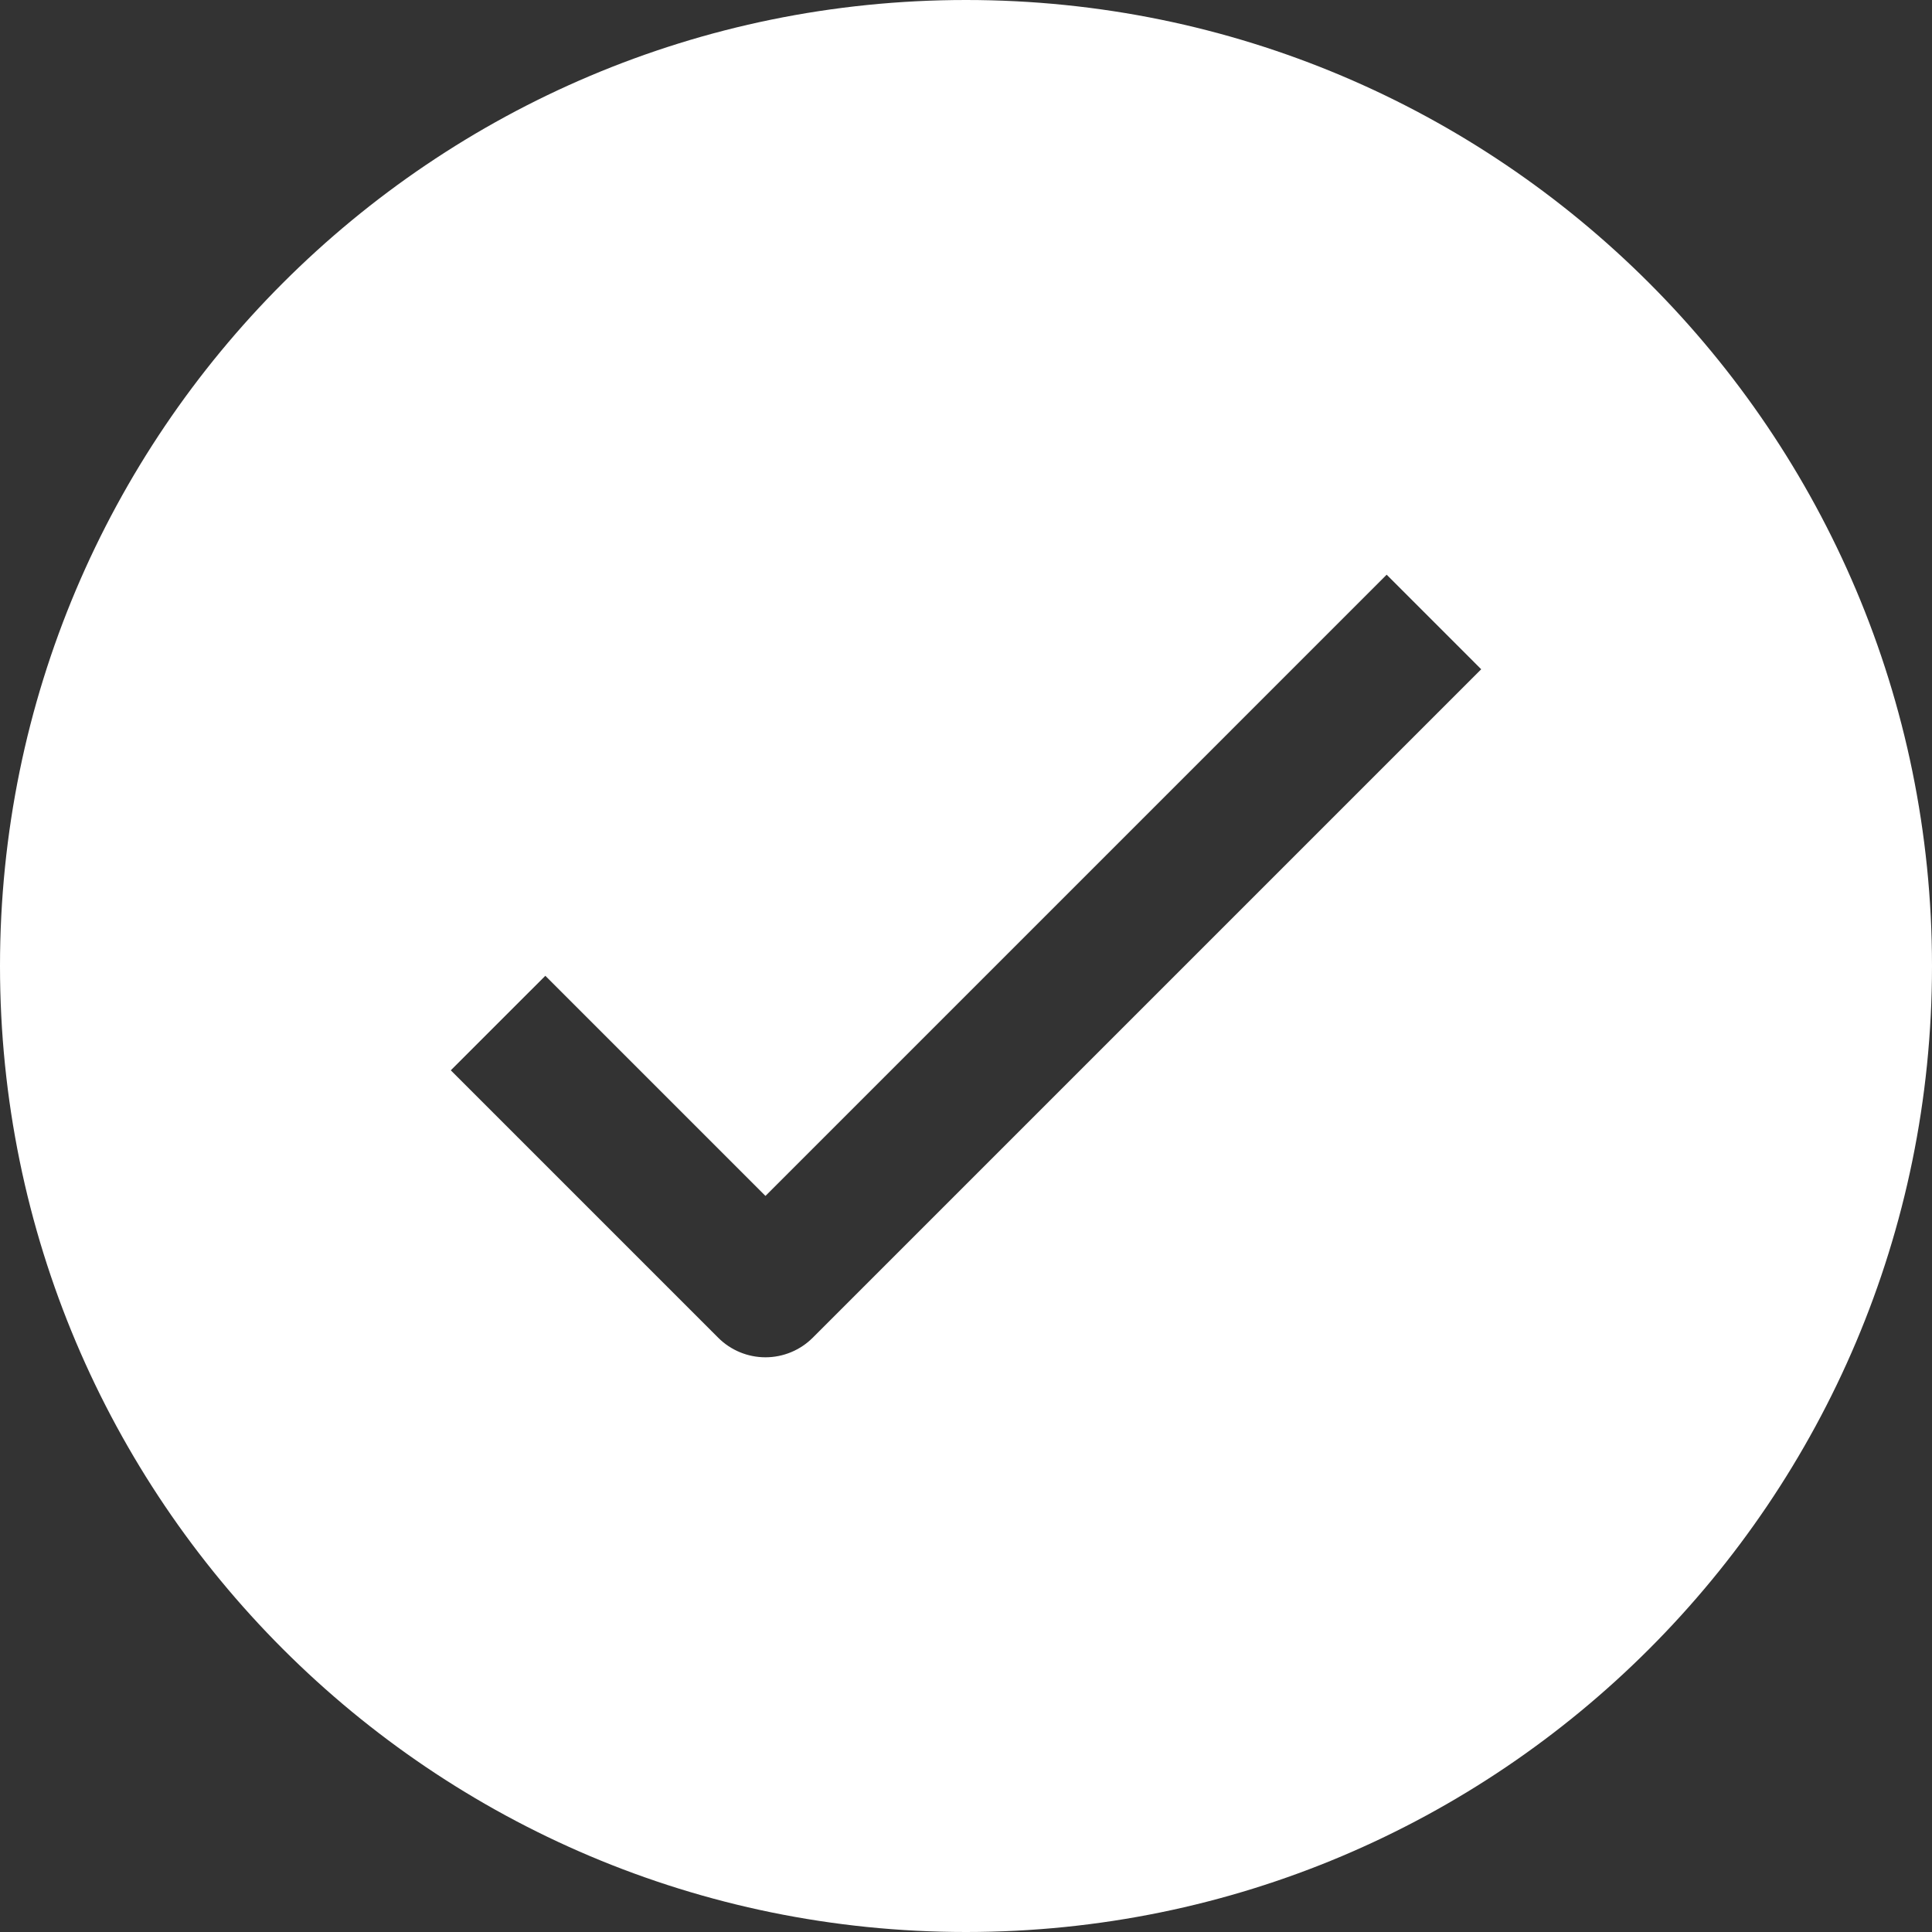 <?xml version="1.0" encoding="UTF-8"?> <svg xmlns="http://www.w3.org/2000/svg" xmlns:xlink="http://www.w3.org/1999/xlink" width="2000" zoomAndPan="magnify" viewBox="0 0 1500 1500" height="2000" preserveAspectRatio="xMidYMid meet" version="1.0"><rect x="0" y="0" width="1500" height="1500" fill="#333333" stroke="none"/><path fill="#ffffff" d="M 750 1500 C 1164.215 1500 1500 1164.215 1500 750 C 1500 335.785 1164.215 0 750 0 C 335.785 0 0 335.785 0 750 C 0 1164.215 335.785 1500 750 1500 Z M 1076.602 446.199 L 594.301 928.504 L 423.398 757.602 L 350 831 L 557.602 1038.602 C 567.336 1048.336 580.535 1053.801 594.301 1053.801 C 608.066 1053.801 621.266 1048.336 631 1038.602 L 1150 519.602 Z M 1076.602 446.199 " fill-opacity="1" fill-rule="evenodd"></path></svg> 